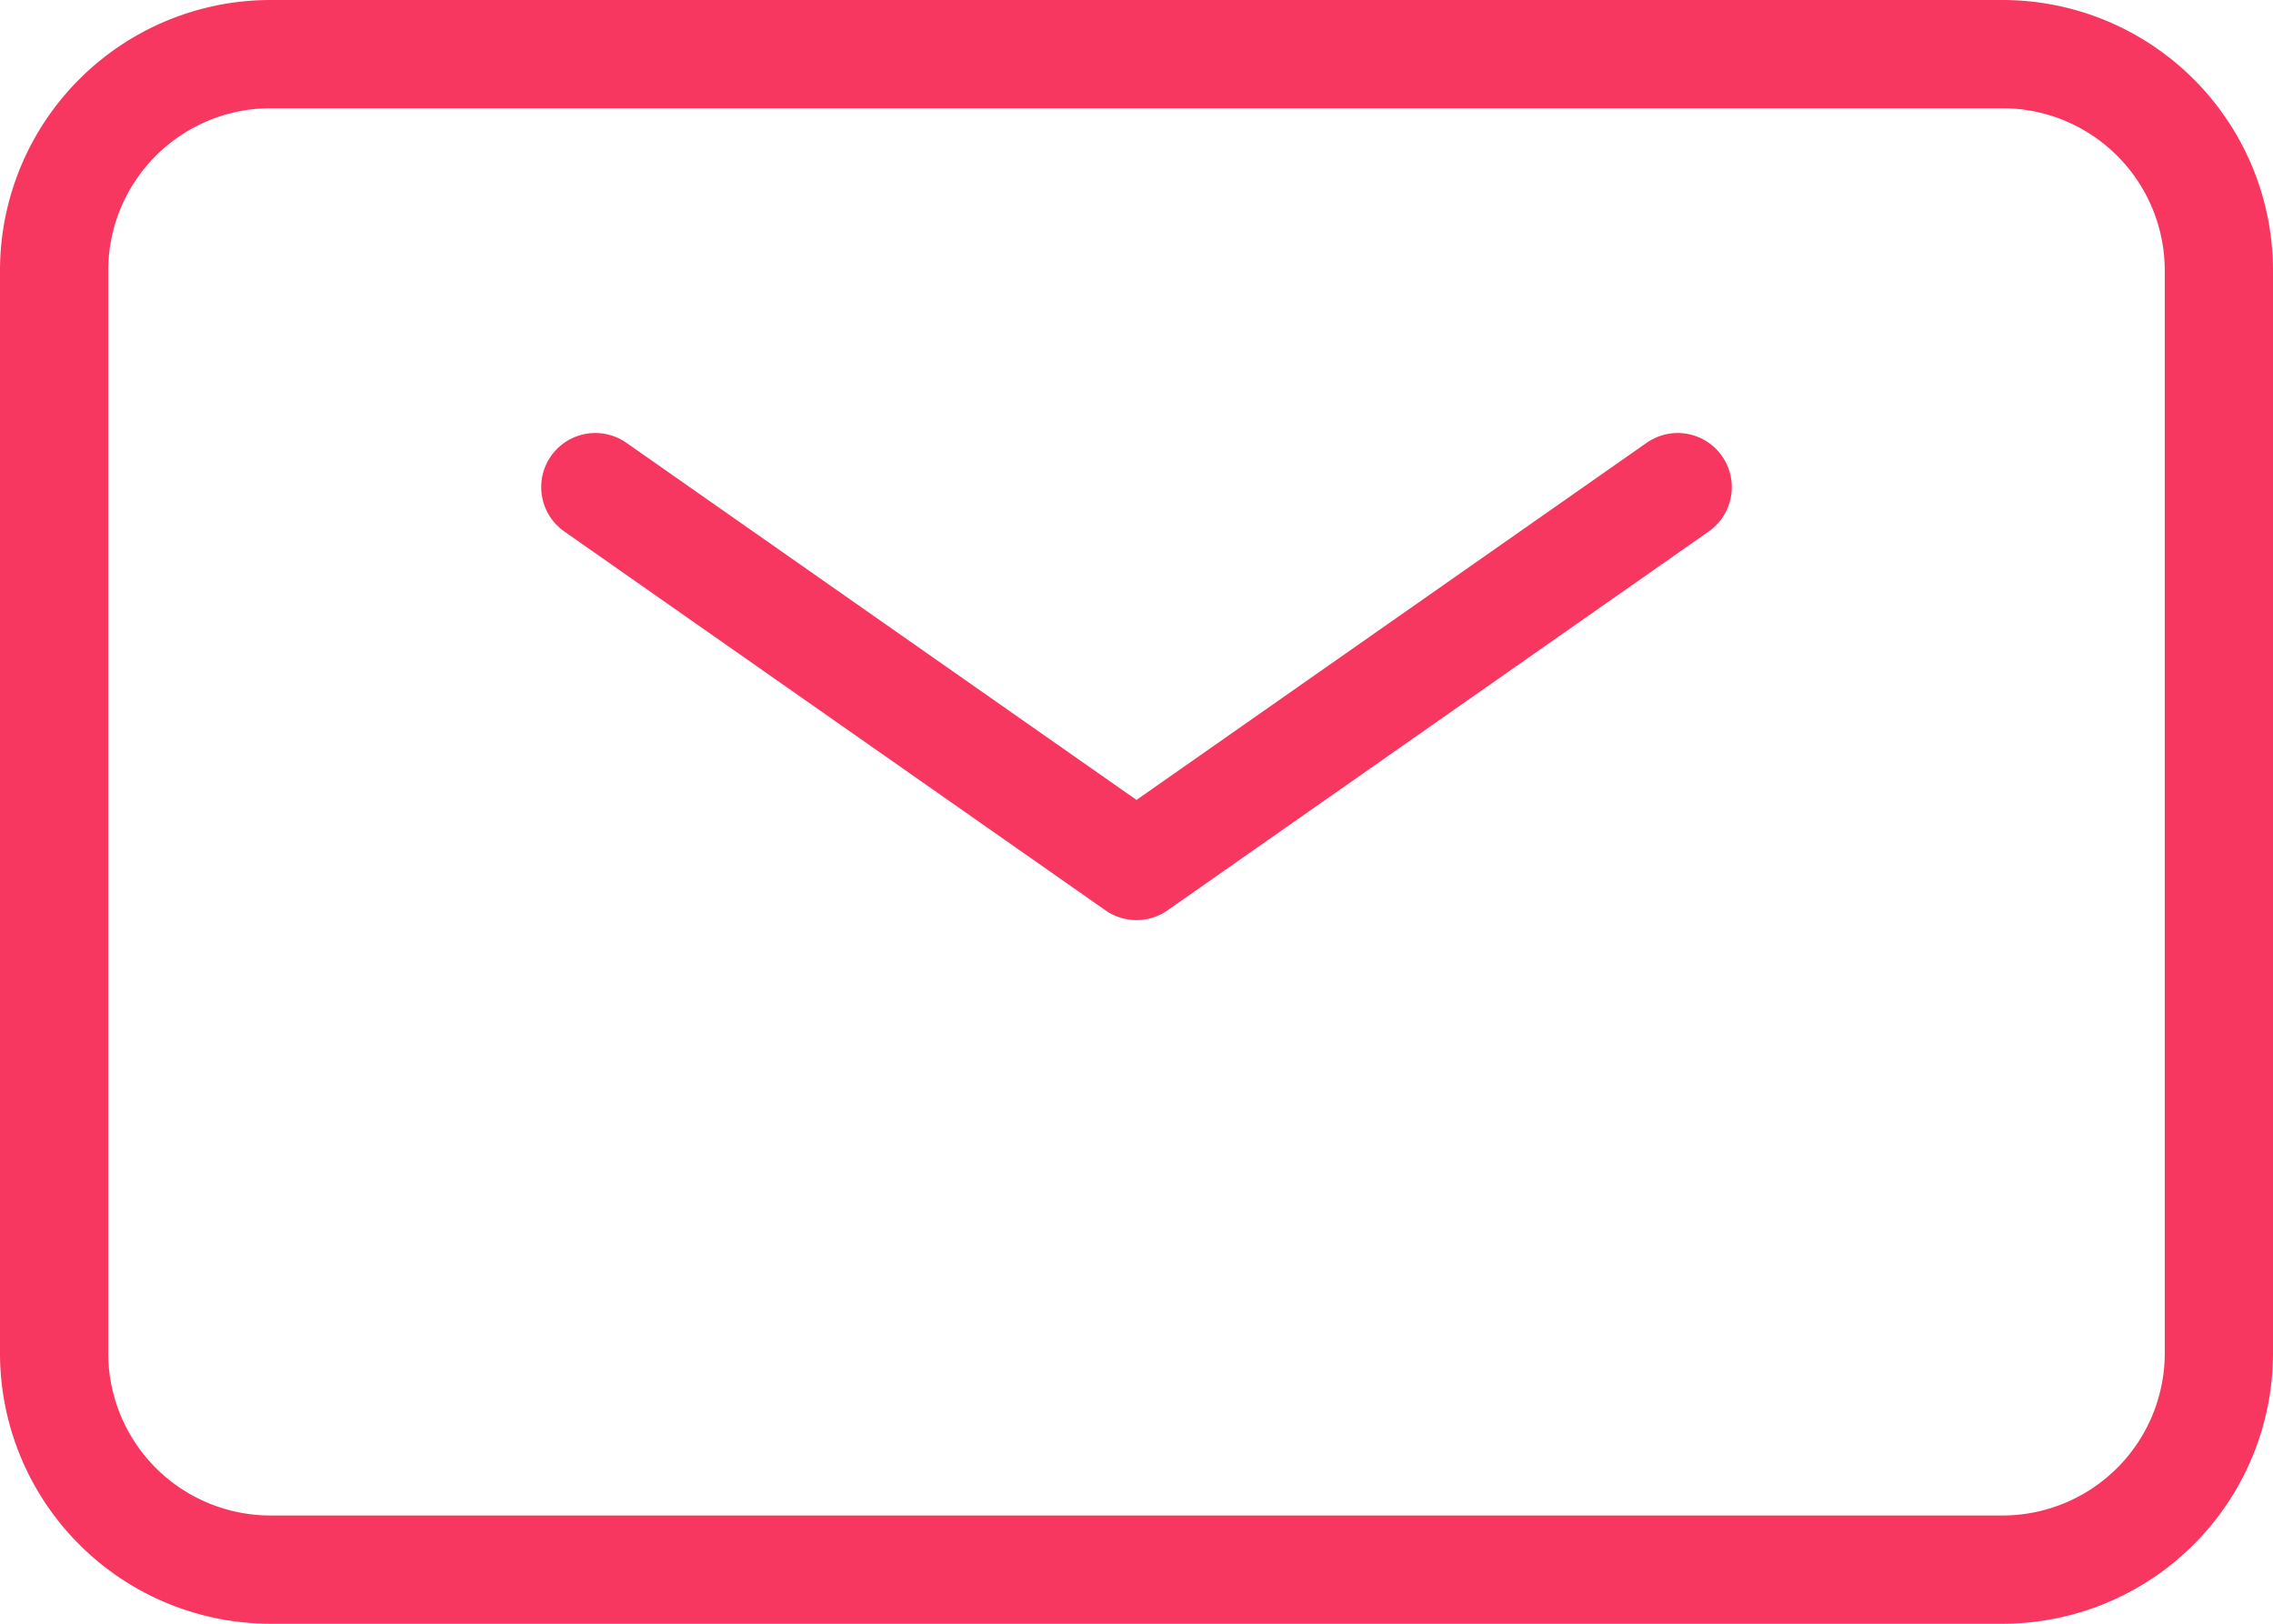 <svg xmlns="http://www.w3.org/2000/svg" width="31.5" height="22.5" viewBox="0 0 31.5 22.5">
  <g id="email" transform="translate(-1.25 -4.25)">
    <path id="Path_5995" data-name="Path 5995" d="M7,9l7.5,5.25L22,9" transform="translate(2.5 2)" fill="none" stroke="#f73760" stroke-linecap="round" stroke-linejoin="round" stroke-width="1.5"/>
    <path id="Path_5996" data-name="Path 5996" d="M2,23V8A3,3,0,0,1,5,5H29a3,3,0,0,1,3,3V23a3,3,0,0,1-3,3H5A3,3,0,0,1,2,23Z" fill="none" stroke="#f73760" stroke-width="1.5"/>
  </g>
</svg>
